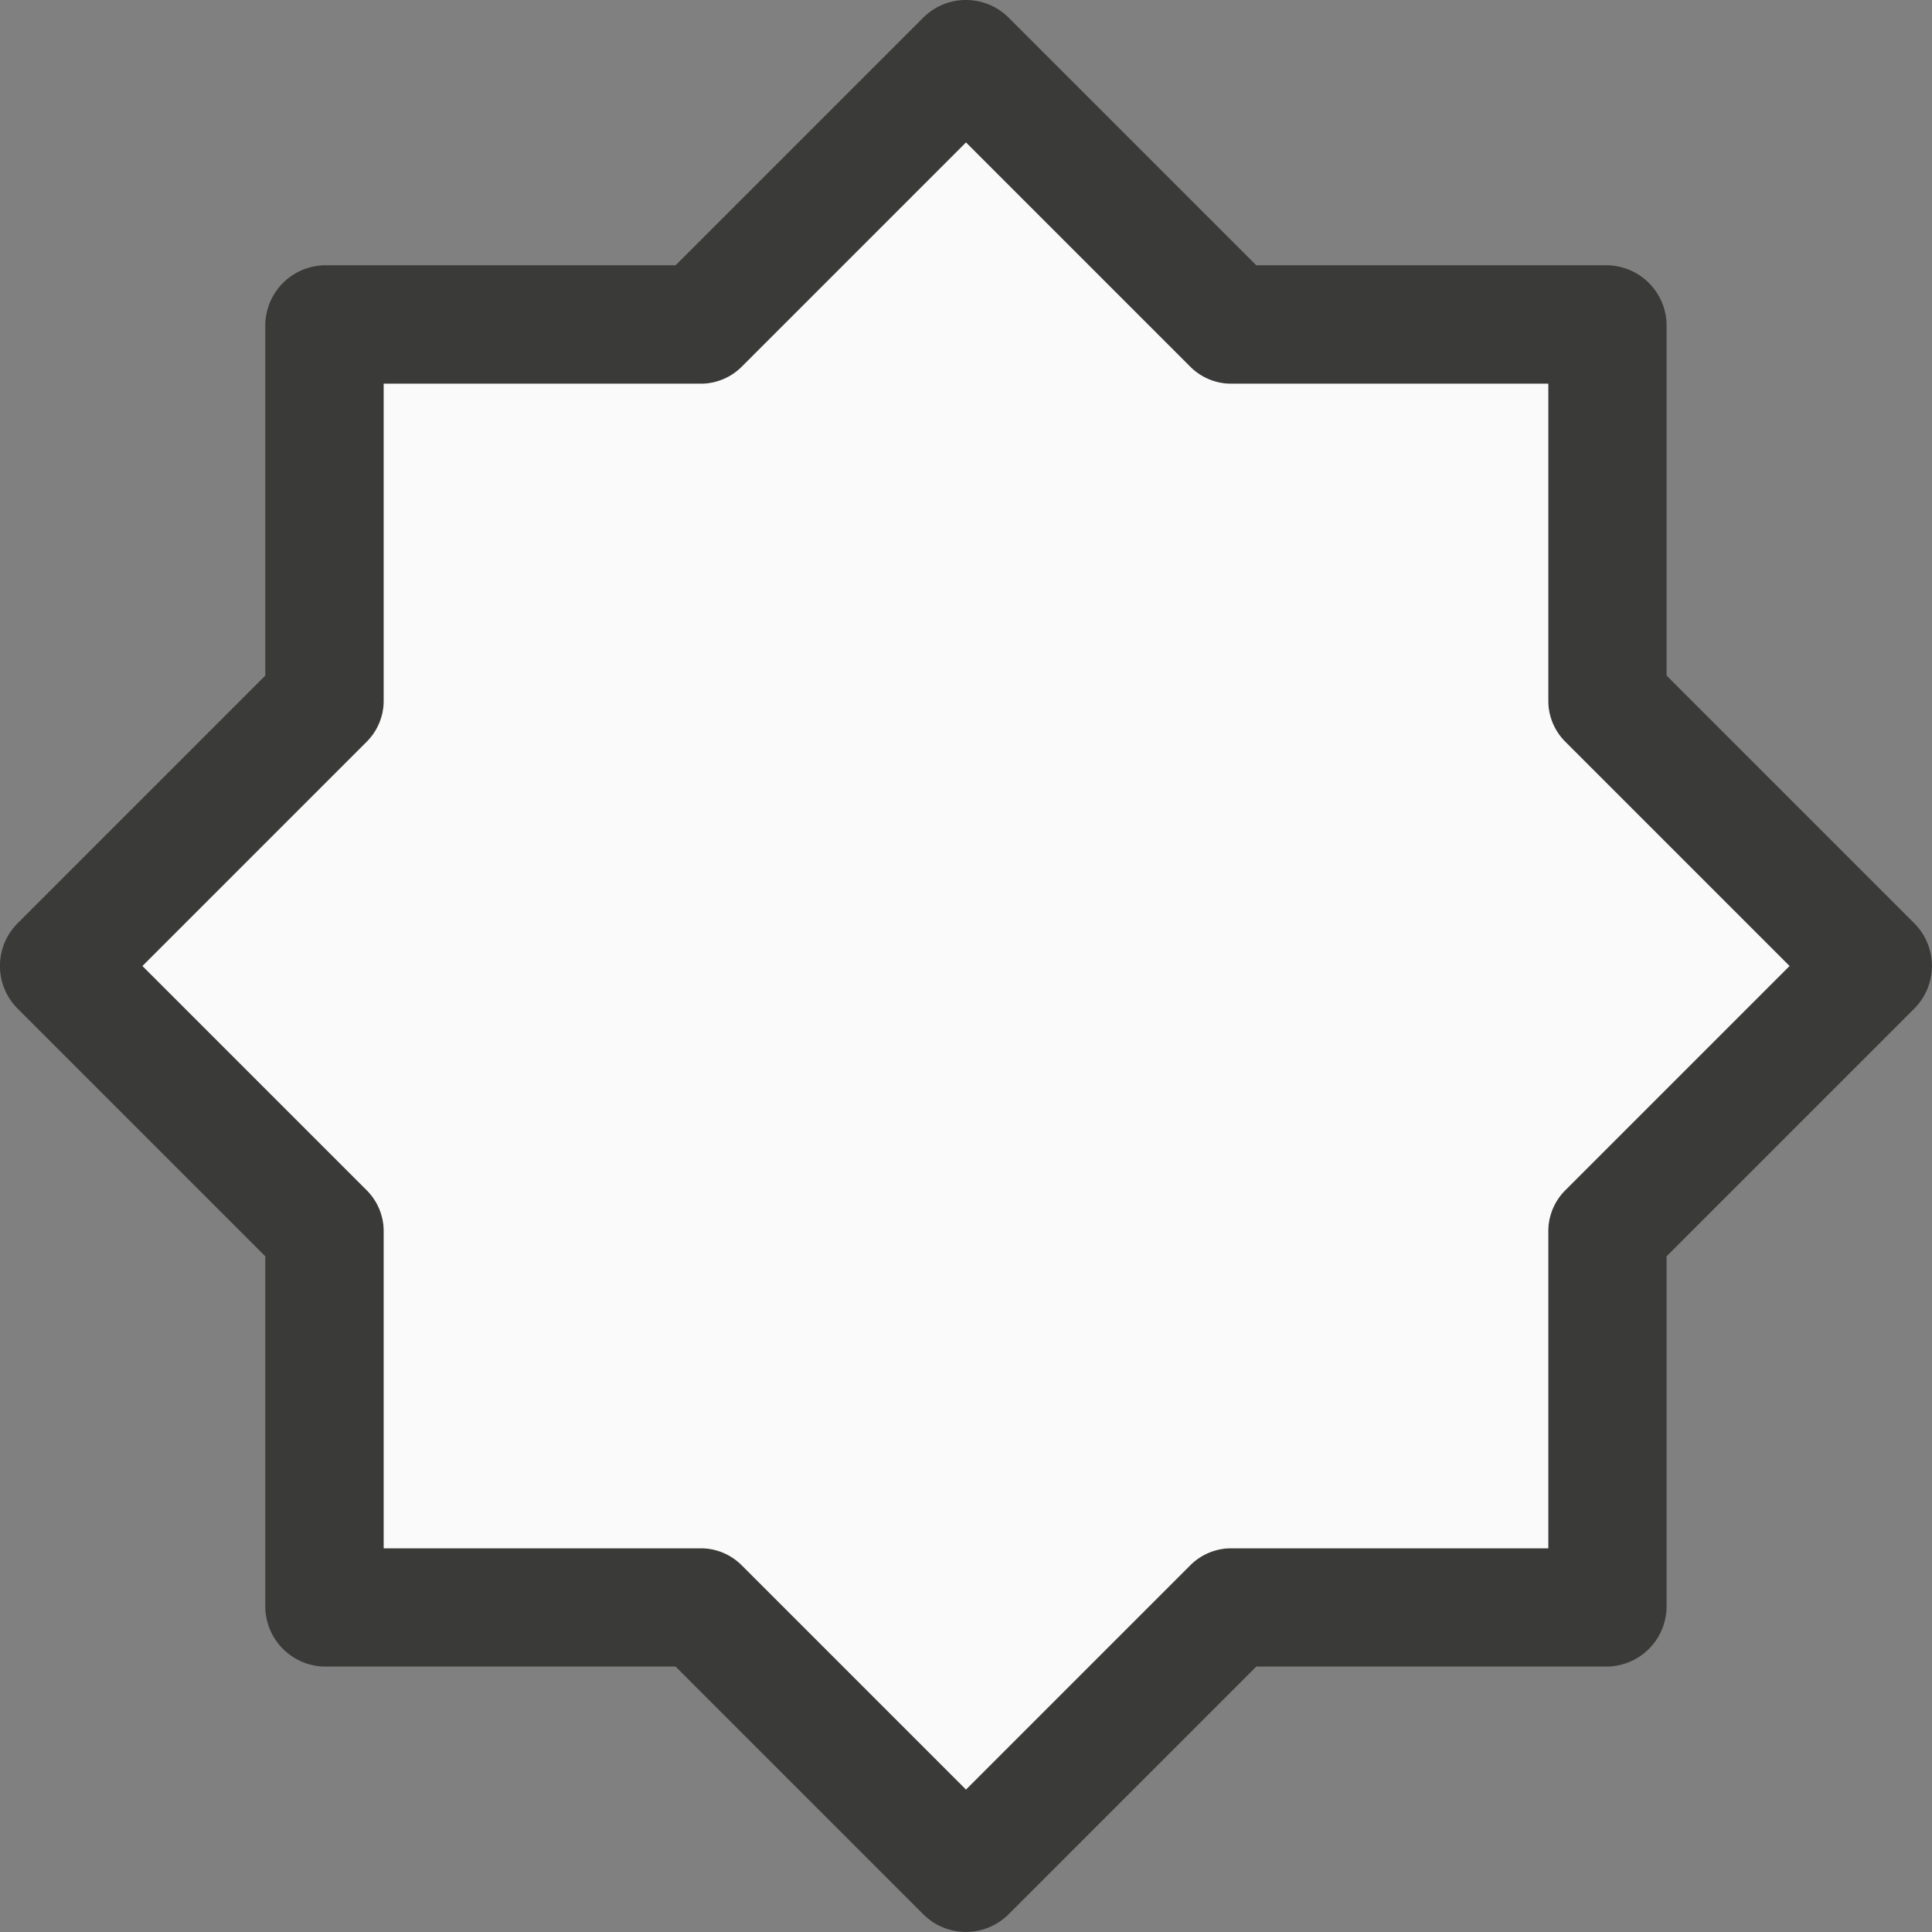 <svg viewBox="0 0 16 16" xmlns="http://www.w3.org/2000/svg"><rect x="0" y="0" width="16" height="16" fill="#808080" stroke="none"/>/&amp;gt;<path d="m7.992 0a.5.5 0 0 0 -.346.146l-2.051 2.051h-2.898a.5.5 0 0 0 -.5.5v2.898l-2.051 2.051a.5.5 0 0 0 0 .707l2.051 2.051v2.898a.5.5 0 0 0 .5.5h2.898l2.051 2.051a.5.5 0 0 0 .707 0l2.051-2.051h2.898a.5.5 0 0 0 .5-.5v-2.898l2.051-2.051a.5.5 0 0 0 0-.707l-2.051-2.051v-2.898a.5.5 0 0 0 -.5-.5h-2.898l-2.051-2.051a.5.5 0 0 0 -.361-.146zm.008 1.18 1.857 1.857a.48.48 0 0 0 .34.141h2.625v2.625a.48.48 0 0 0 .141.34l1.857 1.857-1.857 1.857a.48.48 0 0 0 -.141.34v2.625h-2.625a.48.48 0 0 0 -.34.141l-1.857 1.857-1.857-1.857a.48.48 0 0 0 -.34-.141h-2.625v-2.625a.48.48 0 0 0 -.141-.34l-1.857-1.857 1.857-1.857a.48.48 0 0 0 .141-.34v-2.625h2.625a.48.48 0 0 0 .34-.141z" fill="#3a3a38"/><path d="m8 1.18-1.857 1.857a.48.48 0 0 1 -.34.141h-2.625v2.625a.48.48 0 0 1 -.141.34l-1.857 1.857 1.857 1.857a.48.48 0 0 1 .141.34v2.625h2.625a.48.48 0 0 1 .34.141l1.857 1.857 1.857-1.857a.48.48 0 0 1 .34-.141h2.625v-2.625a.48.48 0 0 1 .141-.34l1.857-1.857-1.857-1.857a.48.48 0 0 1 -.141-.34v-2.625h-2.625a.48.48 0 0 1 -.34-.141z" fill="#fafafa"/></svg>
